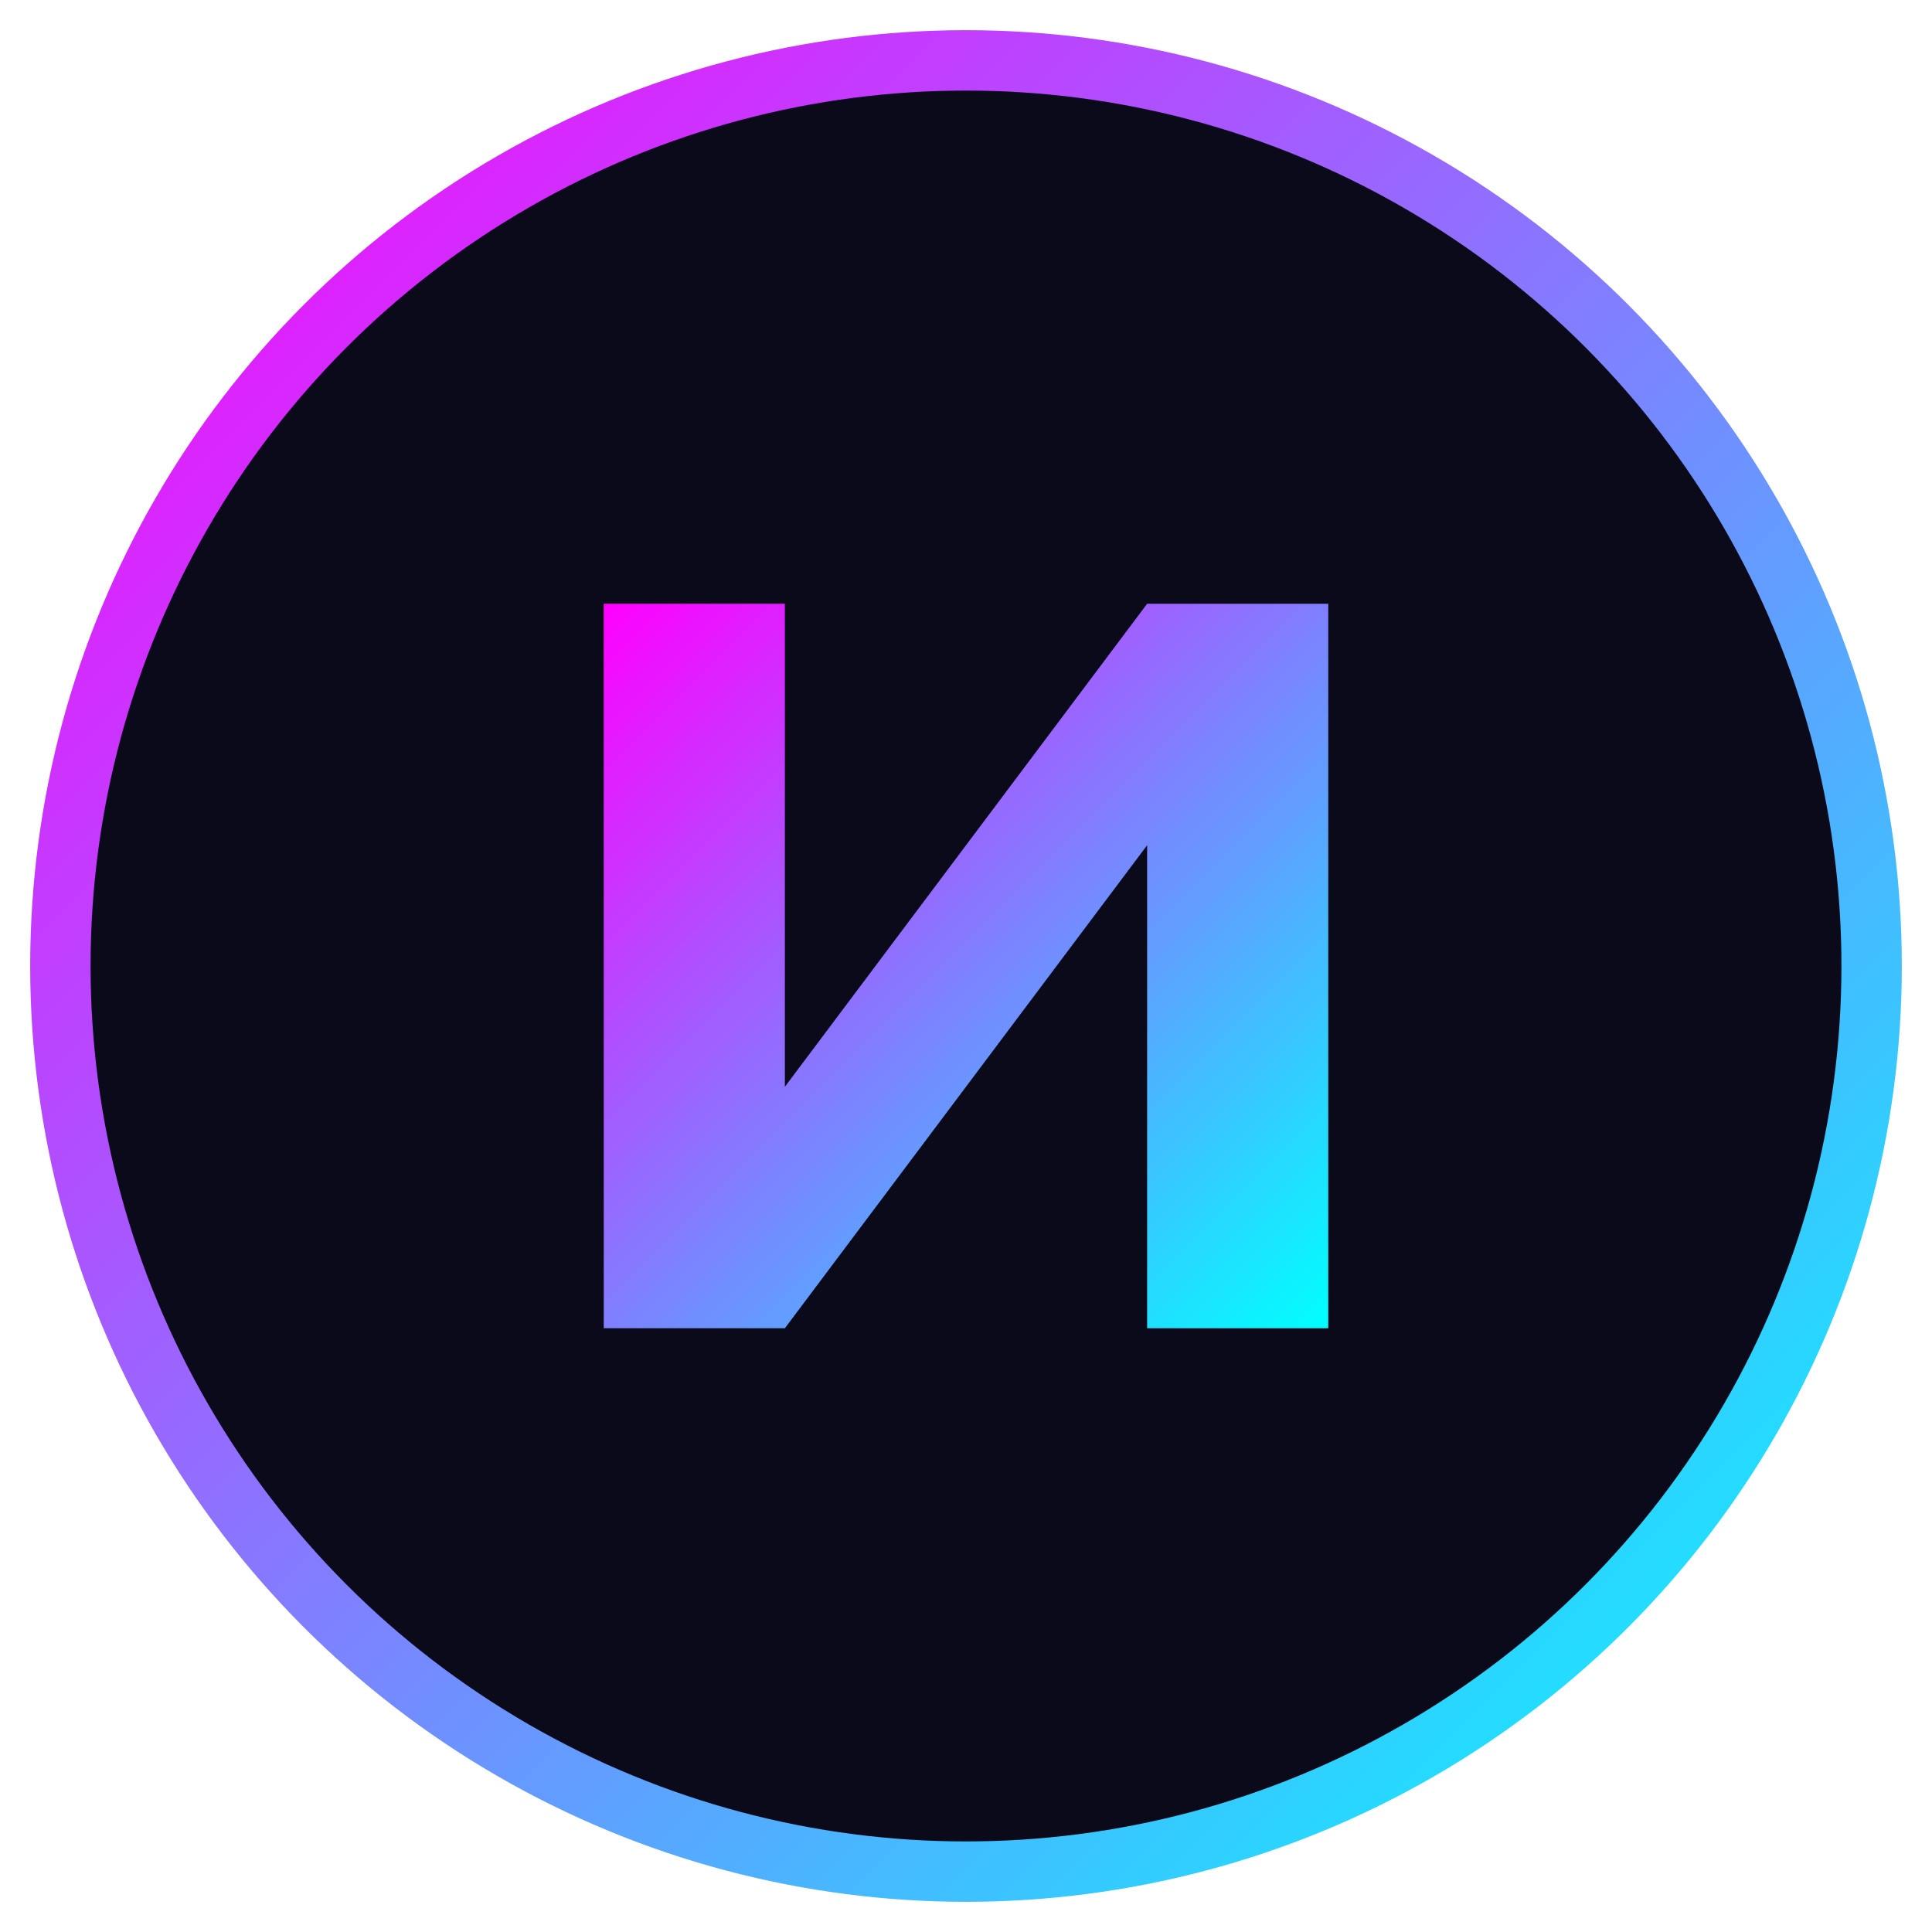 <?xml version="1.0" encoding="UTF-8" standalone="no"?>
<svg xmlns="http://www.w3.org/2000/svg" viewBox="0 0 64 64" width="64" height="64">
  <defs>
    <linearGradient id="faviconGradient" x1="0%" y1="0%" x2="100%" y2="100%">
      <stop offset="0%" stop-color="#ff00ff" />
      <stop offset="100%" stop-color="#00ffff" />
    </linearGradient>
  </defs>
  
  <!-- Base Circle -->
  <circle cx="32" cy="32" r="30" fill="#0a0a1a" stroke="url(#faviconGradient)" stroke-width="2" />
  
  <!-- Stylized N (for "Neon") -->
  <path d="M20,20 L20,44 L26,44 L38,28 L38,44 L44,44 L44,20 L38,20 L26,36 L26,20 Z" fill="url(#faviconGradient)" />
</svg>